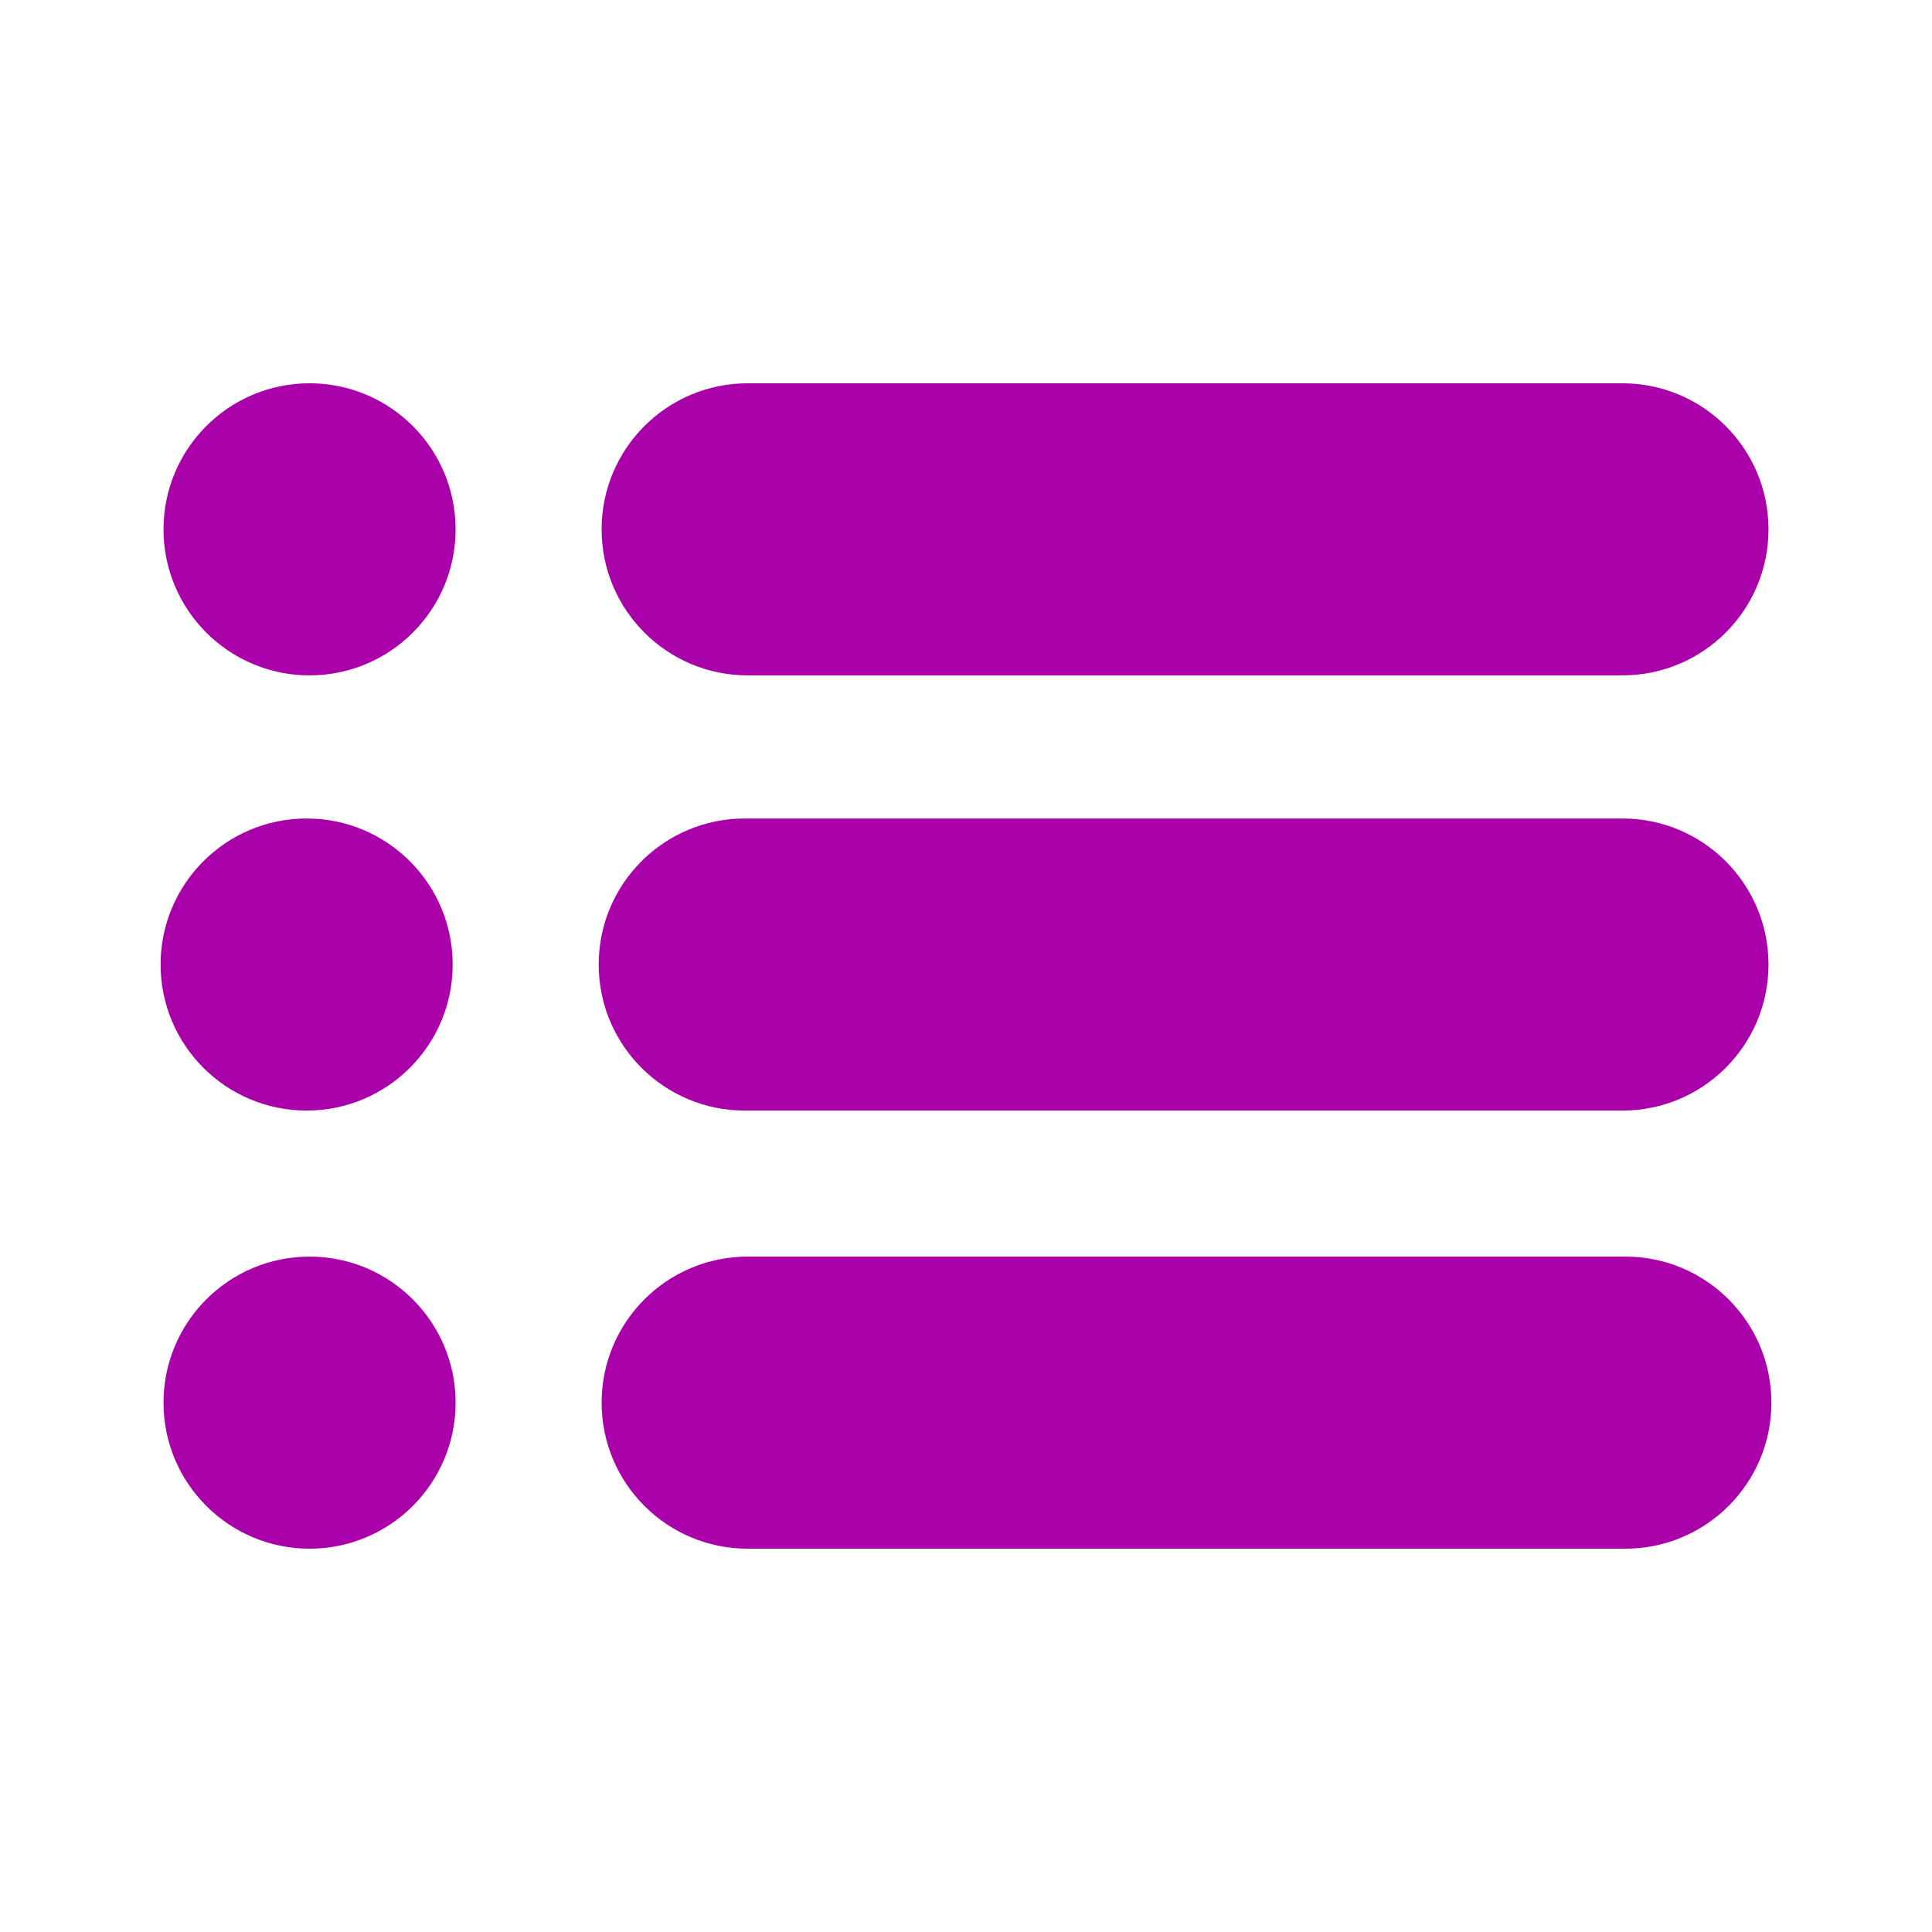 <?xml version="1.0" encoding="utf-8"?>
<!-- Generator: Adobe Illustrator 27.6.1, SVG Export Plug-In . SVG Version: 6.00 Build 0)  -->
<svg version="1.1" id="Layer_1" xmlns="http://www.w3.org/2000/svg" xmlns:xlink="http://www.w3.org/1999/xlink" x="0px" y="0px"
	 viewBox="0 0 1200 1200" style="enable-background:new 0 0 1200 1200;" xml:space="preserve">
<style type="text/css">
	.st0{fill:#AA00AA;}
</style>
<g>
	<path class="st0" d="M192.27,419.49L192.27,419.49c-50.1,0-90.71-40.61-90.71-90.71v0c0-50.1,40.61-90.71,90.71-90.71h0
		c50.1,0,90.71,40.61,90.71,90.71v0C282.98,378.88,242.37,419.49,192.27,419.49z"/>
	<path class="st0" d="M190.46,689.8L190.46,689.8c-50.1,0-90.71-40.61-90.71-90.71v0c0-50.1,40.61-90.71,90.71-90.71h0
		c50.1,0,90.71,40.61,90.71,90.71v0C281.16,649.19,240.55,689.8,190.46,689.8z"/>
	<path class="st0" d="M192.27,961.92L192.27,961.92c-50.1,0-90.71-40.61-90.71-90.71v0c0-50.1,40.61-90.71,90.71-90.71h0
		c50.1,0,90.71,40.61,90.71,90.71v0C282.98,921.31,242.37,961.92,192.27,961.92z"/>
	<path class="st0" d="M1007.73,419.49H464.39c-50.1,0-90.71-40.61-90.71-90.71v0c0-50.1,40.61-90.71,90.71-90.71h543.34
		c50.1,0,90.71,40.61,90.71,90.71v0C1098.44,378.88,1057.82,419.49,1007.73,419.49z"/>
	<path class="st0" d="M1007.73,689.8H462.58c-50.1,0-90.71-40.61-90.71-90.71v0c0-50.1,40.61-90.71,90.71-90.71h545.15
		c50.1,0,90.71,40.61,90.71,90.71v0C1098.44,649.19,1057.82,689.8,1007.73,689.8z"/>
	<path class="st0" d="M1009.54,961.92H464.39c-50.1,0-90.71-40.61-90.71-90.71v0c0-50.1,40.61-90.71,90.71-90.71h545.15
		c50.1,0,90.71,40.61,90.71,90.71v0C1100.25,921.31,1059.64,961.92,1009.54,961.92z"/>
</g>
</svg>
